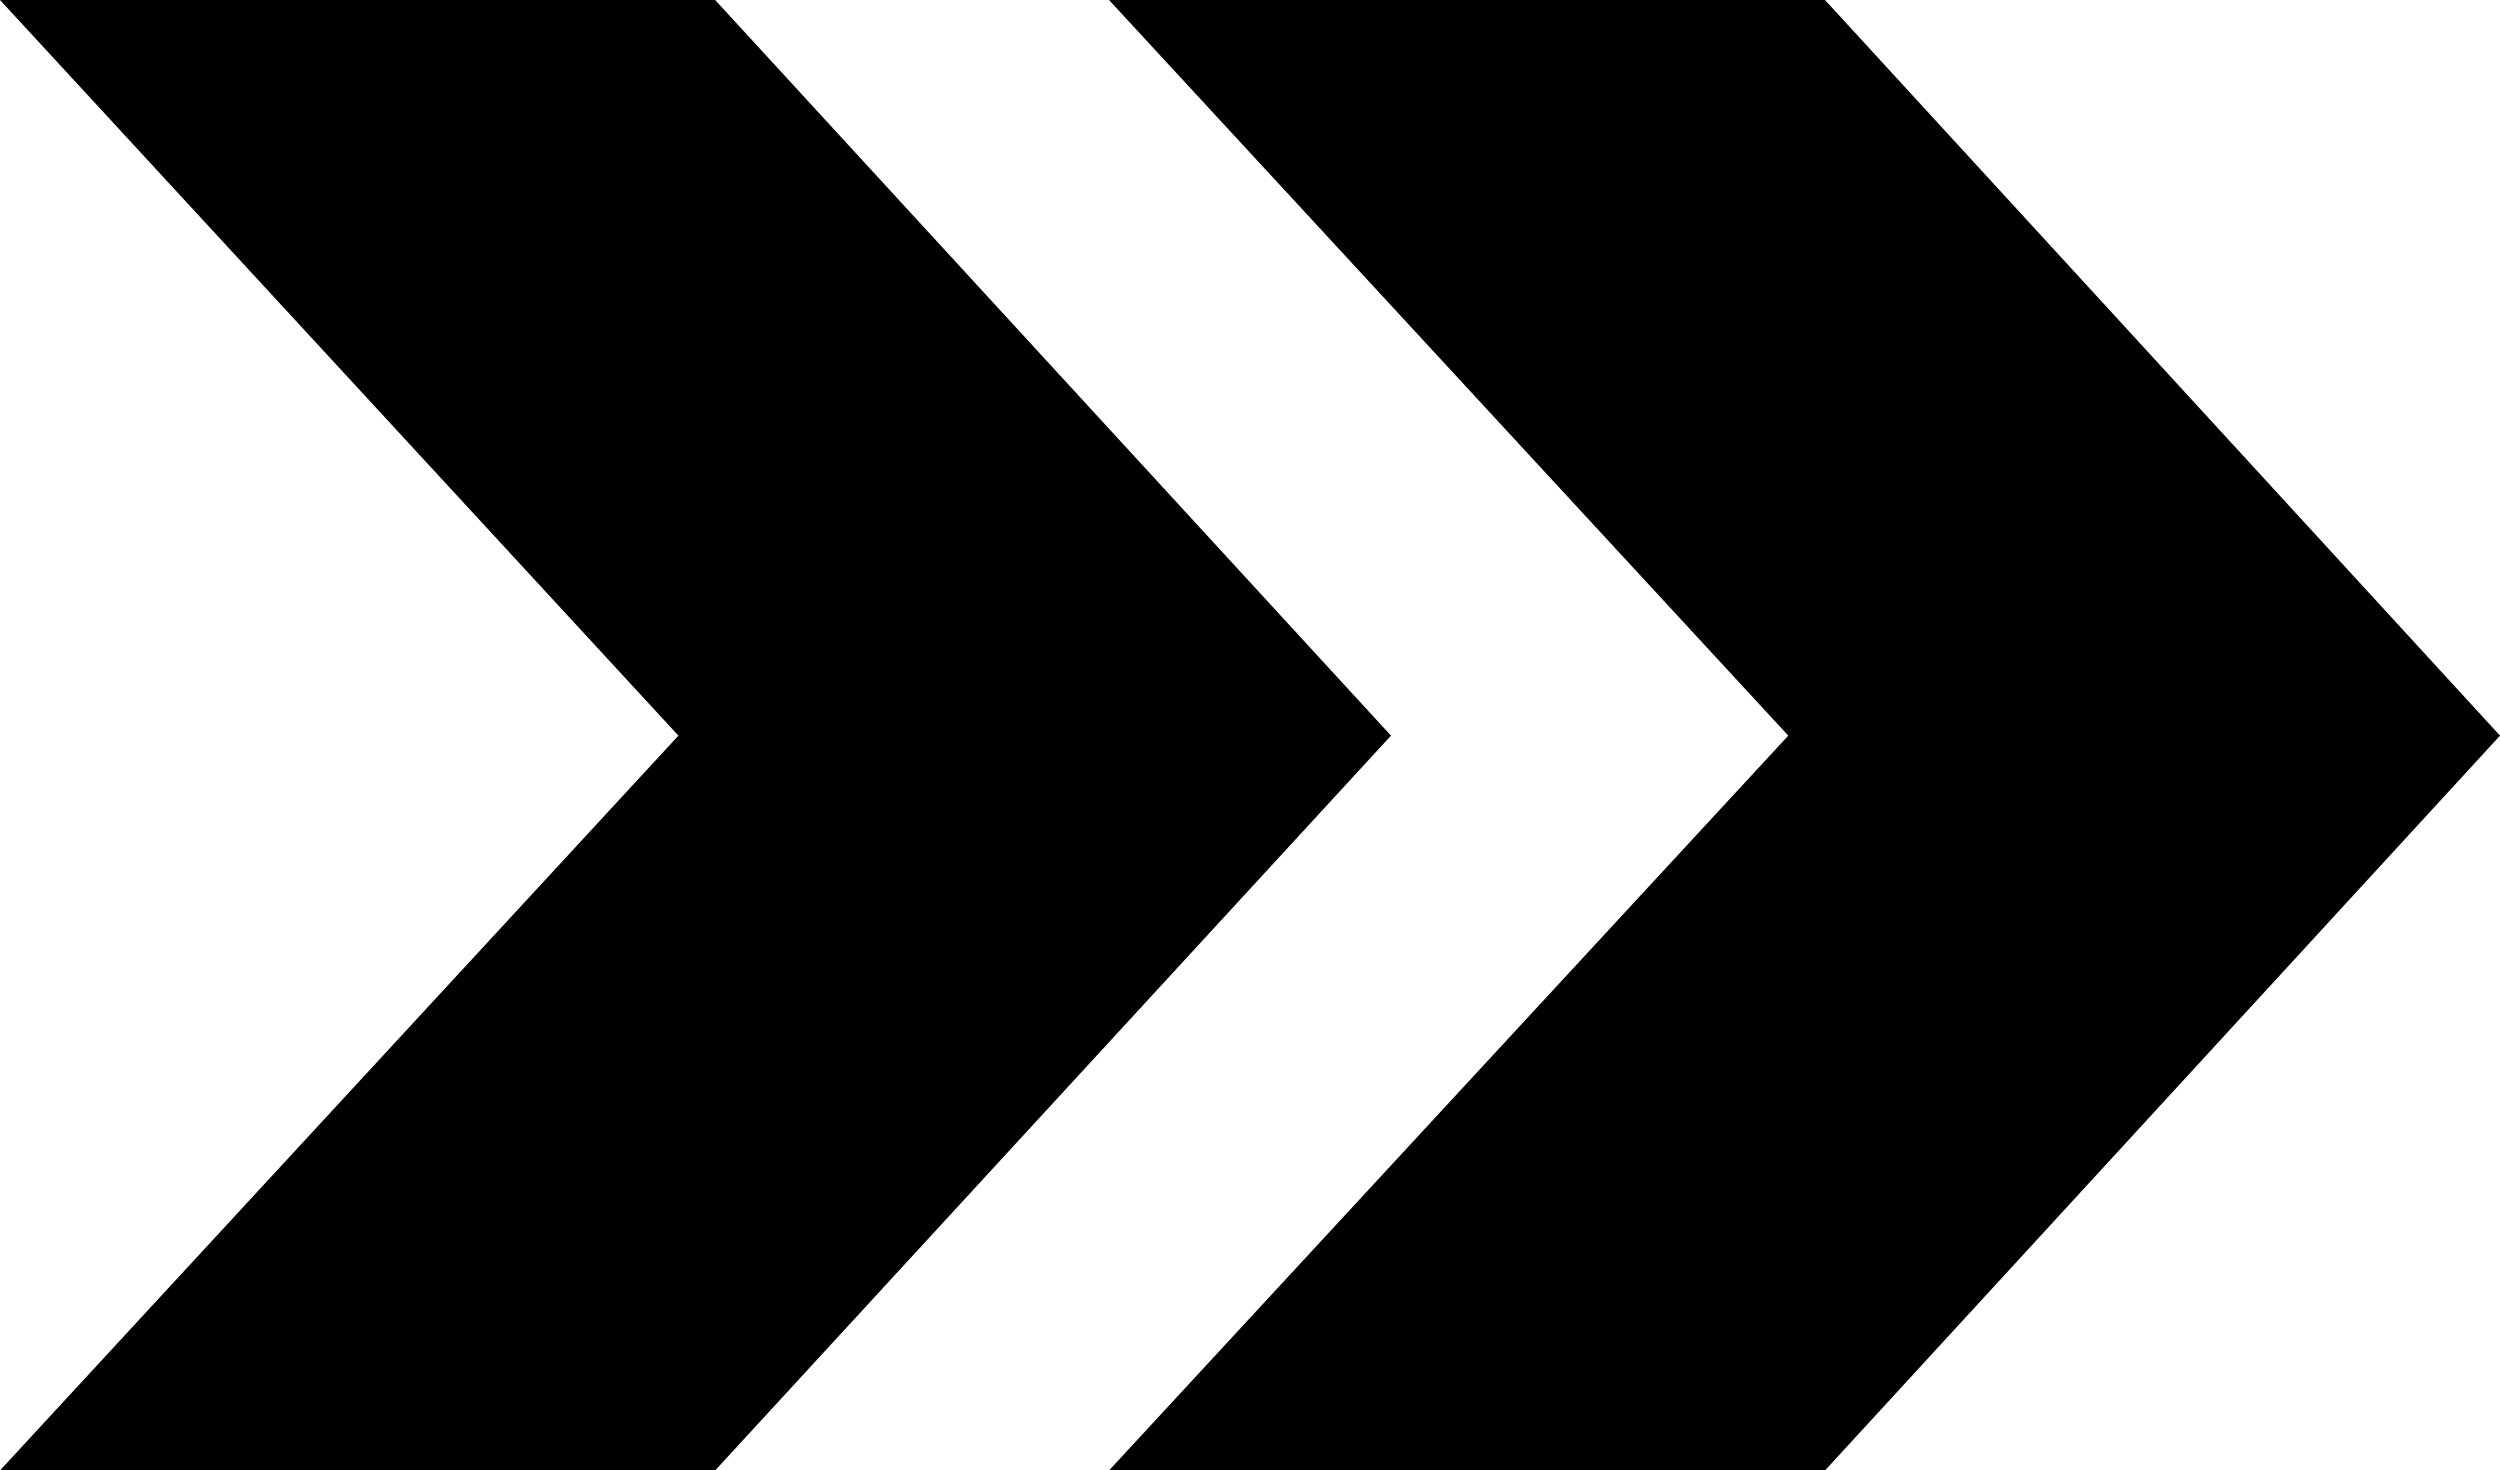 <?xml version="1.0" encoding="UTF-8"?><svg xmlns="http://www.w3.org/2000/svg" height="172.1" viewBox="0 0 292.6 172.1" width="292.6"><g data-name="Layer 2"><g data-name="Layer 1"><g><path d="M83.7 0L0 0 79.4 86.1 0 172.1 83.7 172.1 162.8 86.1 83.7 0z"/><path d="M213.6 0L129.8 0 209.3 86.1 129.8 172.1 213.6 172.1 292.6 86.1 213.6 0z"/></g></g></g></svg>